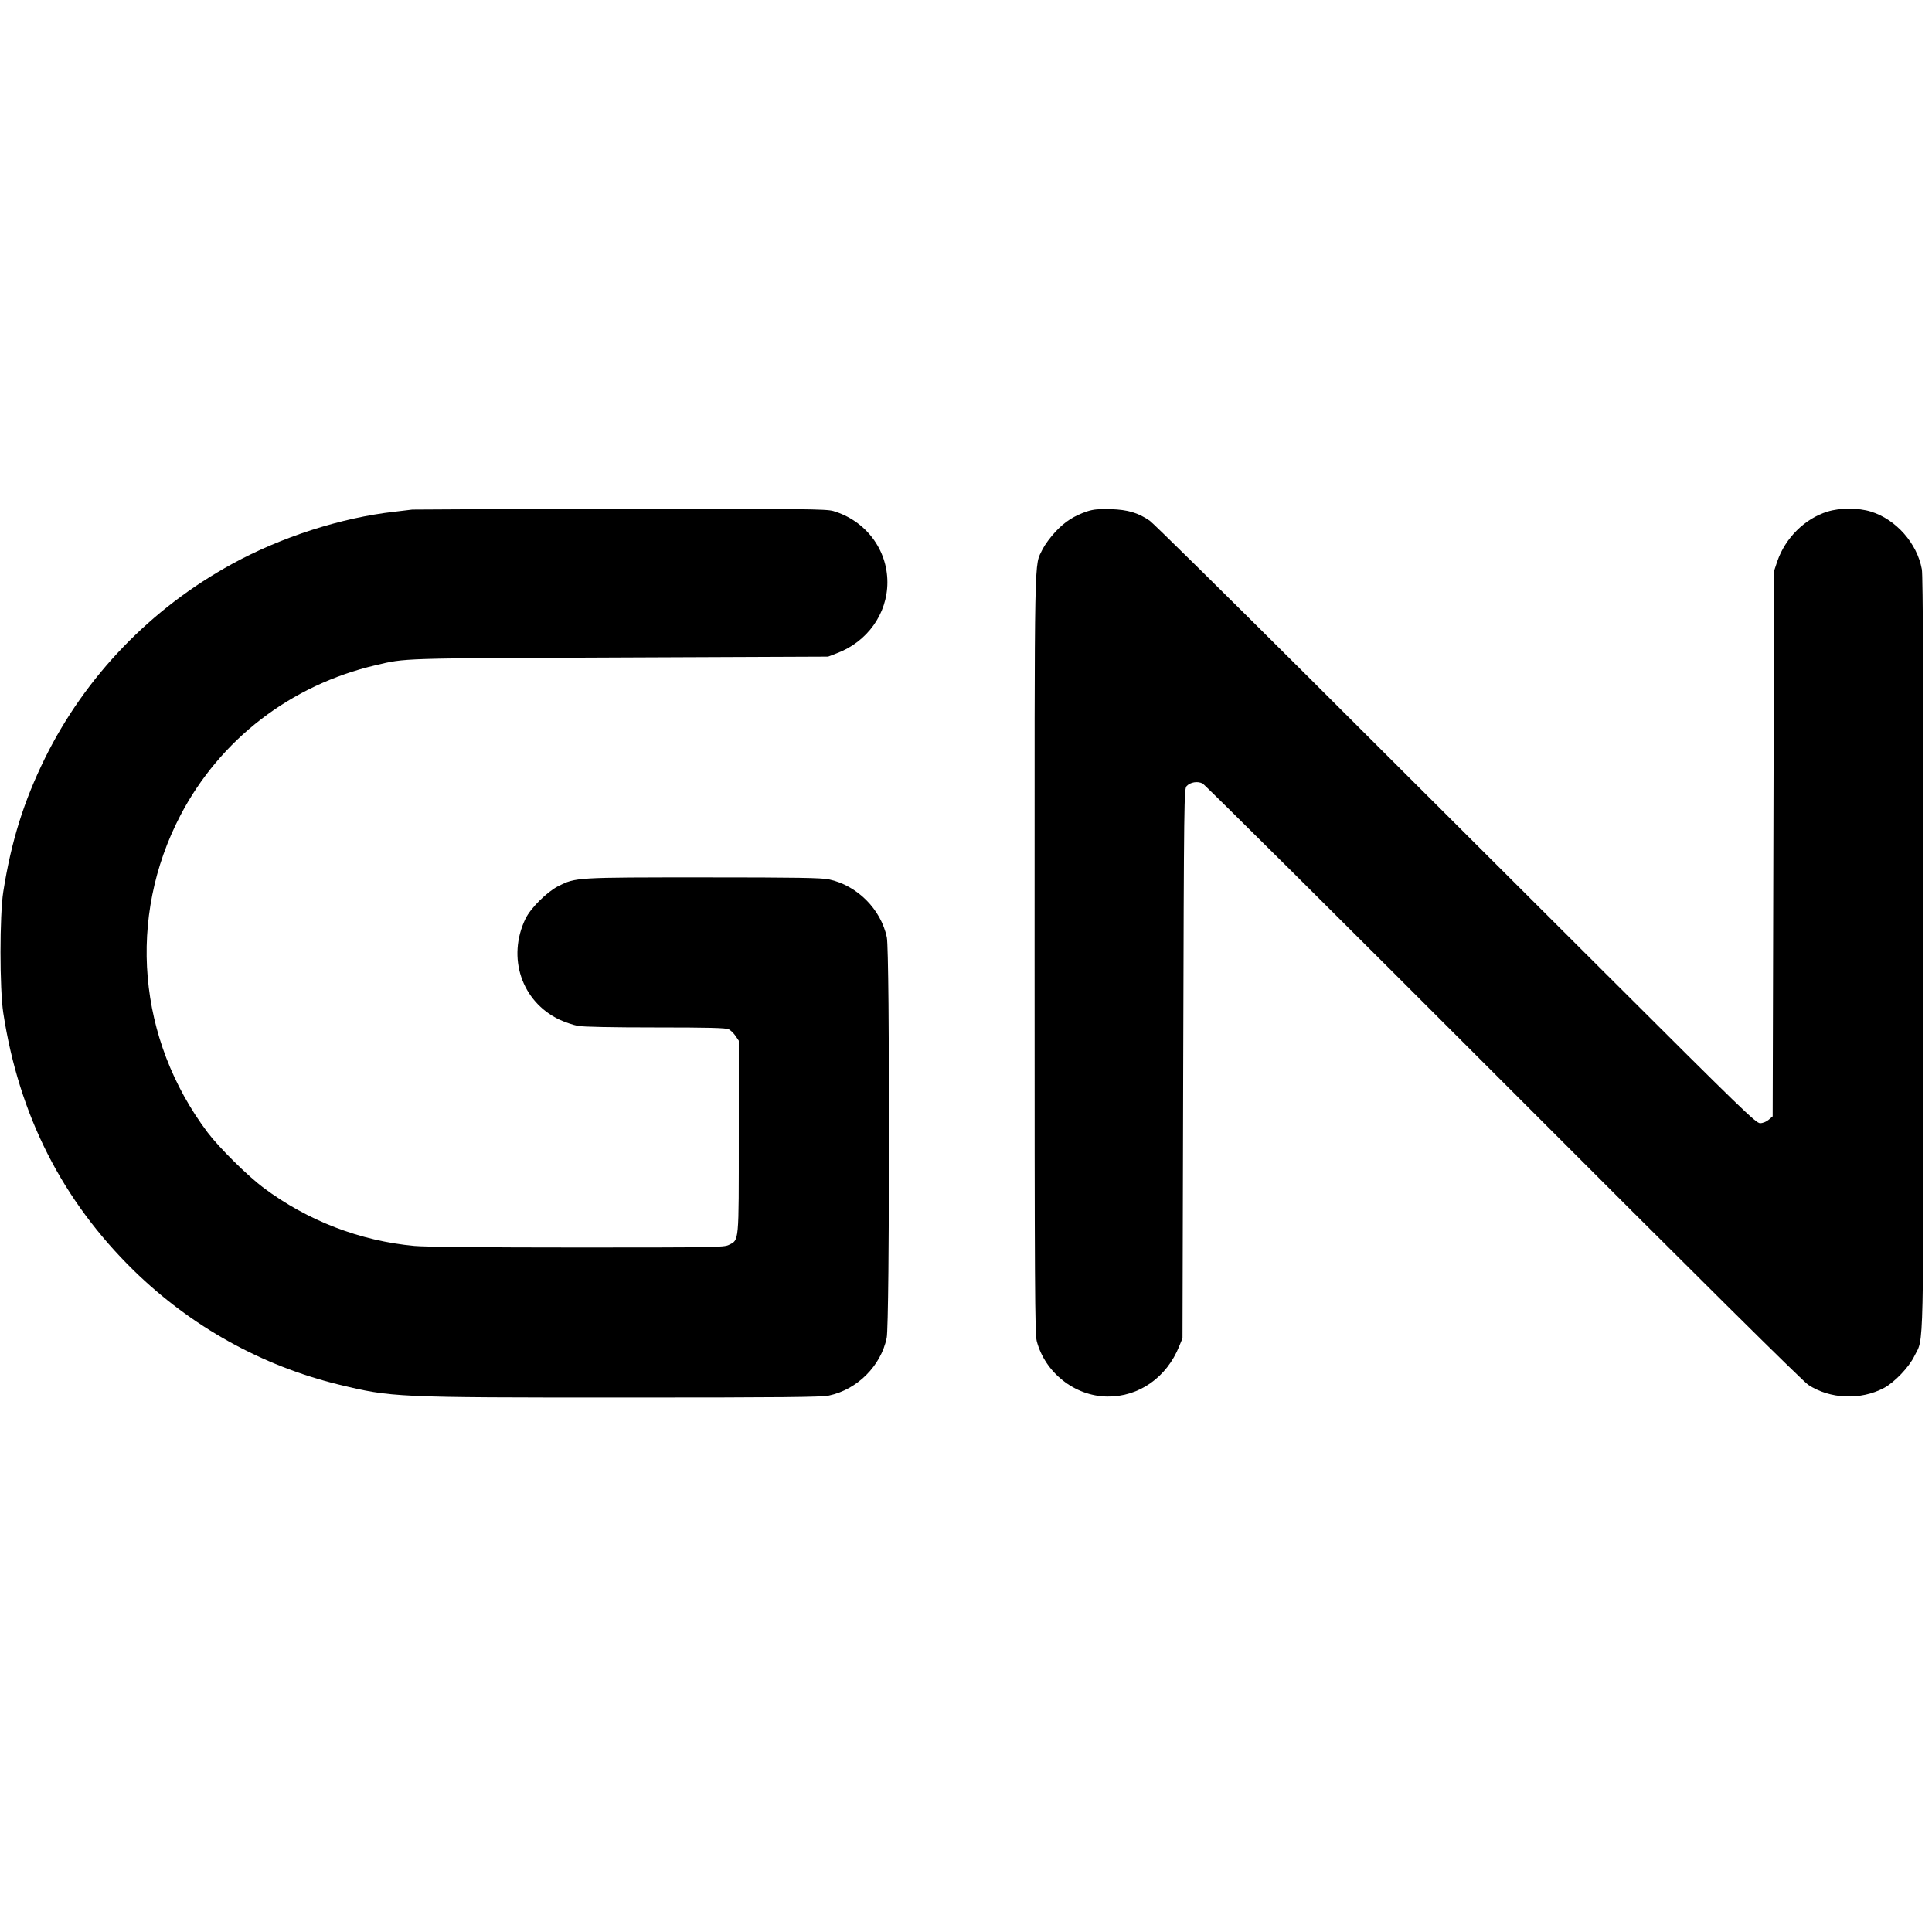 <?xml version="1.0" standalone="no"?>
<!DOCTYPE svg PUBLIC "-//W3C//DTD SVG 20010904//EN"
 "http://www.w3.org/TR/2001/REC-SVG-20010904/DTD/svg10.dtd">
<svg version="1.0" xmlns="http://www.w3.org/2000/svg"
 width="1352pt" height="1352pt" viewBox="0 0 1352 1352"
 preserveAspectRatio="xMidYMid meet">
<g transform="translate(0,1352) scale(0.1,-0.1)"
fill="#000000" stroke="none">
<path d="M2885 9954 c-16 -2 -73 -9 -125 -15 -373 -42 -792 -177 -1135 -365
-569 -311 -1027 -786 -1310 -1359 -148 -301 -236 -580 -292 -935 -26 -163 -26
-682 0 -849 110 -716 412 -1311 913 -1802 402 -392 894 -666 1434 -798 371
-90 395 -91 1994 -91 1138 0 1382 3 1437 14 198 42 363 207 404 403 21 100 22
2705 1 2804 -42 197 -208 363 -405 405 -53 11 -220 14 -878 14 -894 0 -894 0
-1016 -61 -80 -41 -194 -154 -230 -229 -130 -271 -27 -579 237 -705 39 -18 98
-38 130 -44 37 -7 243 -11 545 -11 369 0 492 -3 511 -13 13 -7 35 -28 47 -46
l23 -34 0 -671 c0 -750 3 -722 -70 -758 -33 -17 -104 -18 -1060 -18 -646 0
-1067 4 -1140 11 -380 35 -747 176 -1056 407 -111 83 -311 281 -391 387 -491
653 -564 1504 -190 2220 278 531 772 911 1366 1050 212 50 158 48 1711 54
l1455 6 60 23 c214 80 355 277 355 497 0 231 -153 432 -379 499 -49 14 -202
16 -1485 15 -787 -1 -1444 -4 -1461 -5z"/>
<path d="M7609 9942 c-92 -31 -157 -72 -223 -143 -35 -37 -75 -92 -90 -122
-60 -128 -56 74 -56 -2827 0 -2352 2 -2663 15 -2715 58 -221 266 -385 493
-388 221 -3 416 133 504 352 l23 56 5 1921 c5 1866 6 1923 24 1943 26 28 77
36 112 18 16 -9 963 -950 2104 -2092 1368 -1370 2095 -2090 2134 -2116 152
-100 366 -109 530 -22 74 40 175 145 213 224 67 137 63 -76 63 2820 0 1830 -3
2643 -11 2685 -33 182 -181 350 -357 404 -86 27 -217 27 -303 0 -159 -49 -296
-185 -352 -349 l-22 -66 -5 -1908 -5 -1909 -28 -24 c-17 -14 -41 -24 -60 -24
-29 0 -128 96 -1067 1033 -569 568 -1514 1510 -2100 2095 -586 584 -1083 1074
-1104 1088 -82 56 -153 77 -271 81 -87 2 -122 -1 -166 -15z"/>
</g>
</svg>
